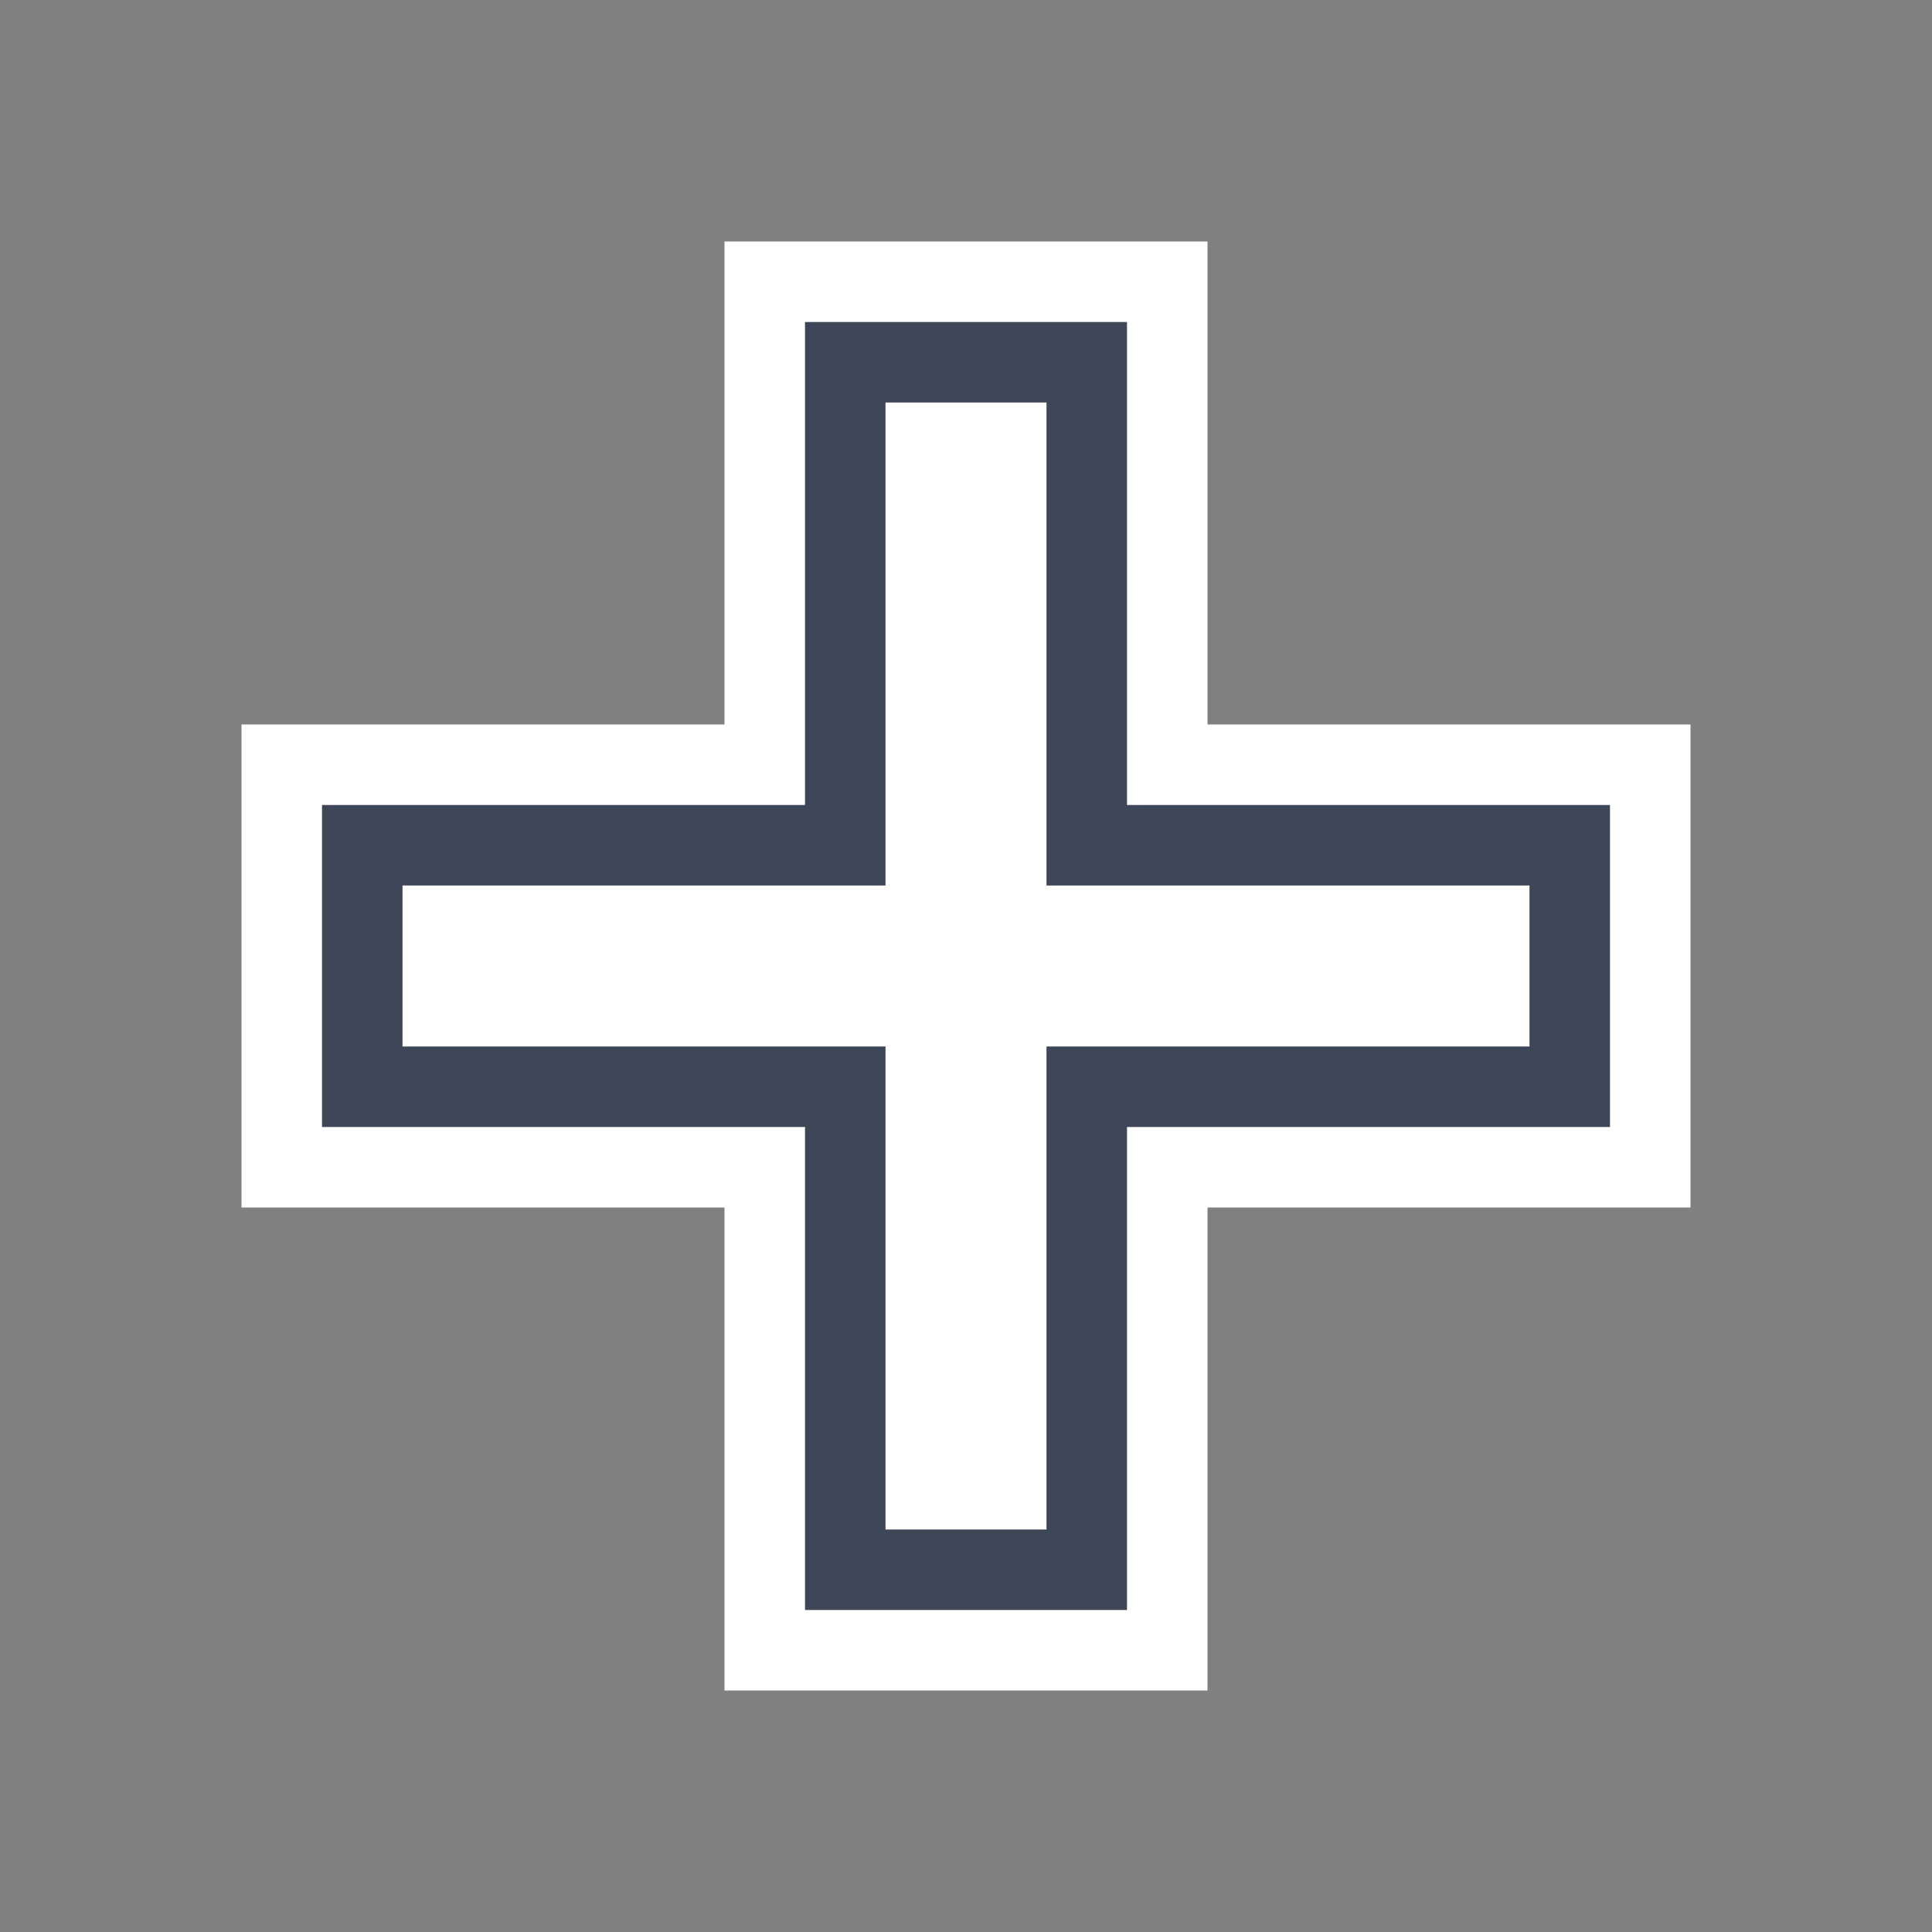 <svg width="24" height="24" xmlns="http://www.w3.org/2000/svg"><rect width="100%" height="100%" fill="#808080" stroke="none"/><g fill="#FFF" fill-rule="evenodd"><path d="M9 9V3h6v6h6v6h-6v6H9v-6H3V9z"/><path d="M4.5 10.5v3h6v6h3v-6h6v-3h-6v-6h-3v6h-6z" stroke="#3D4757"/></g></svg>